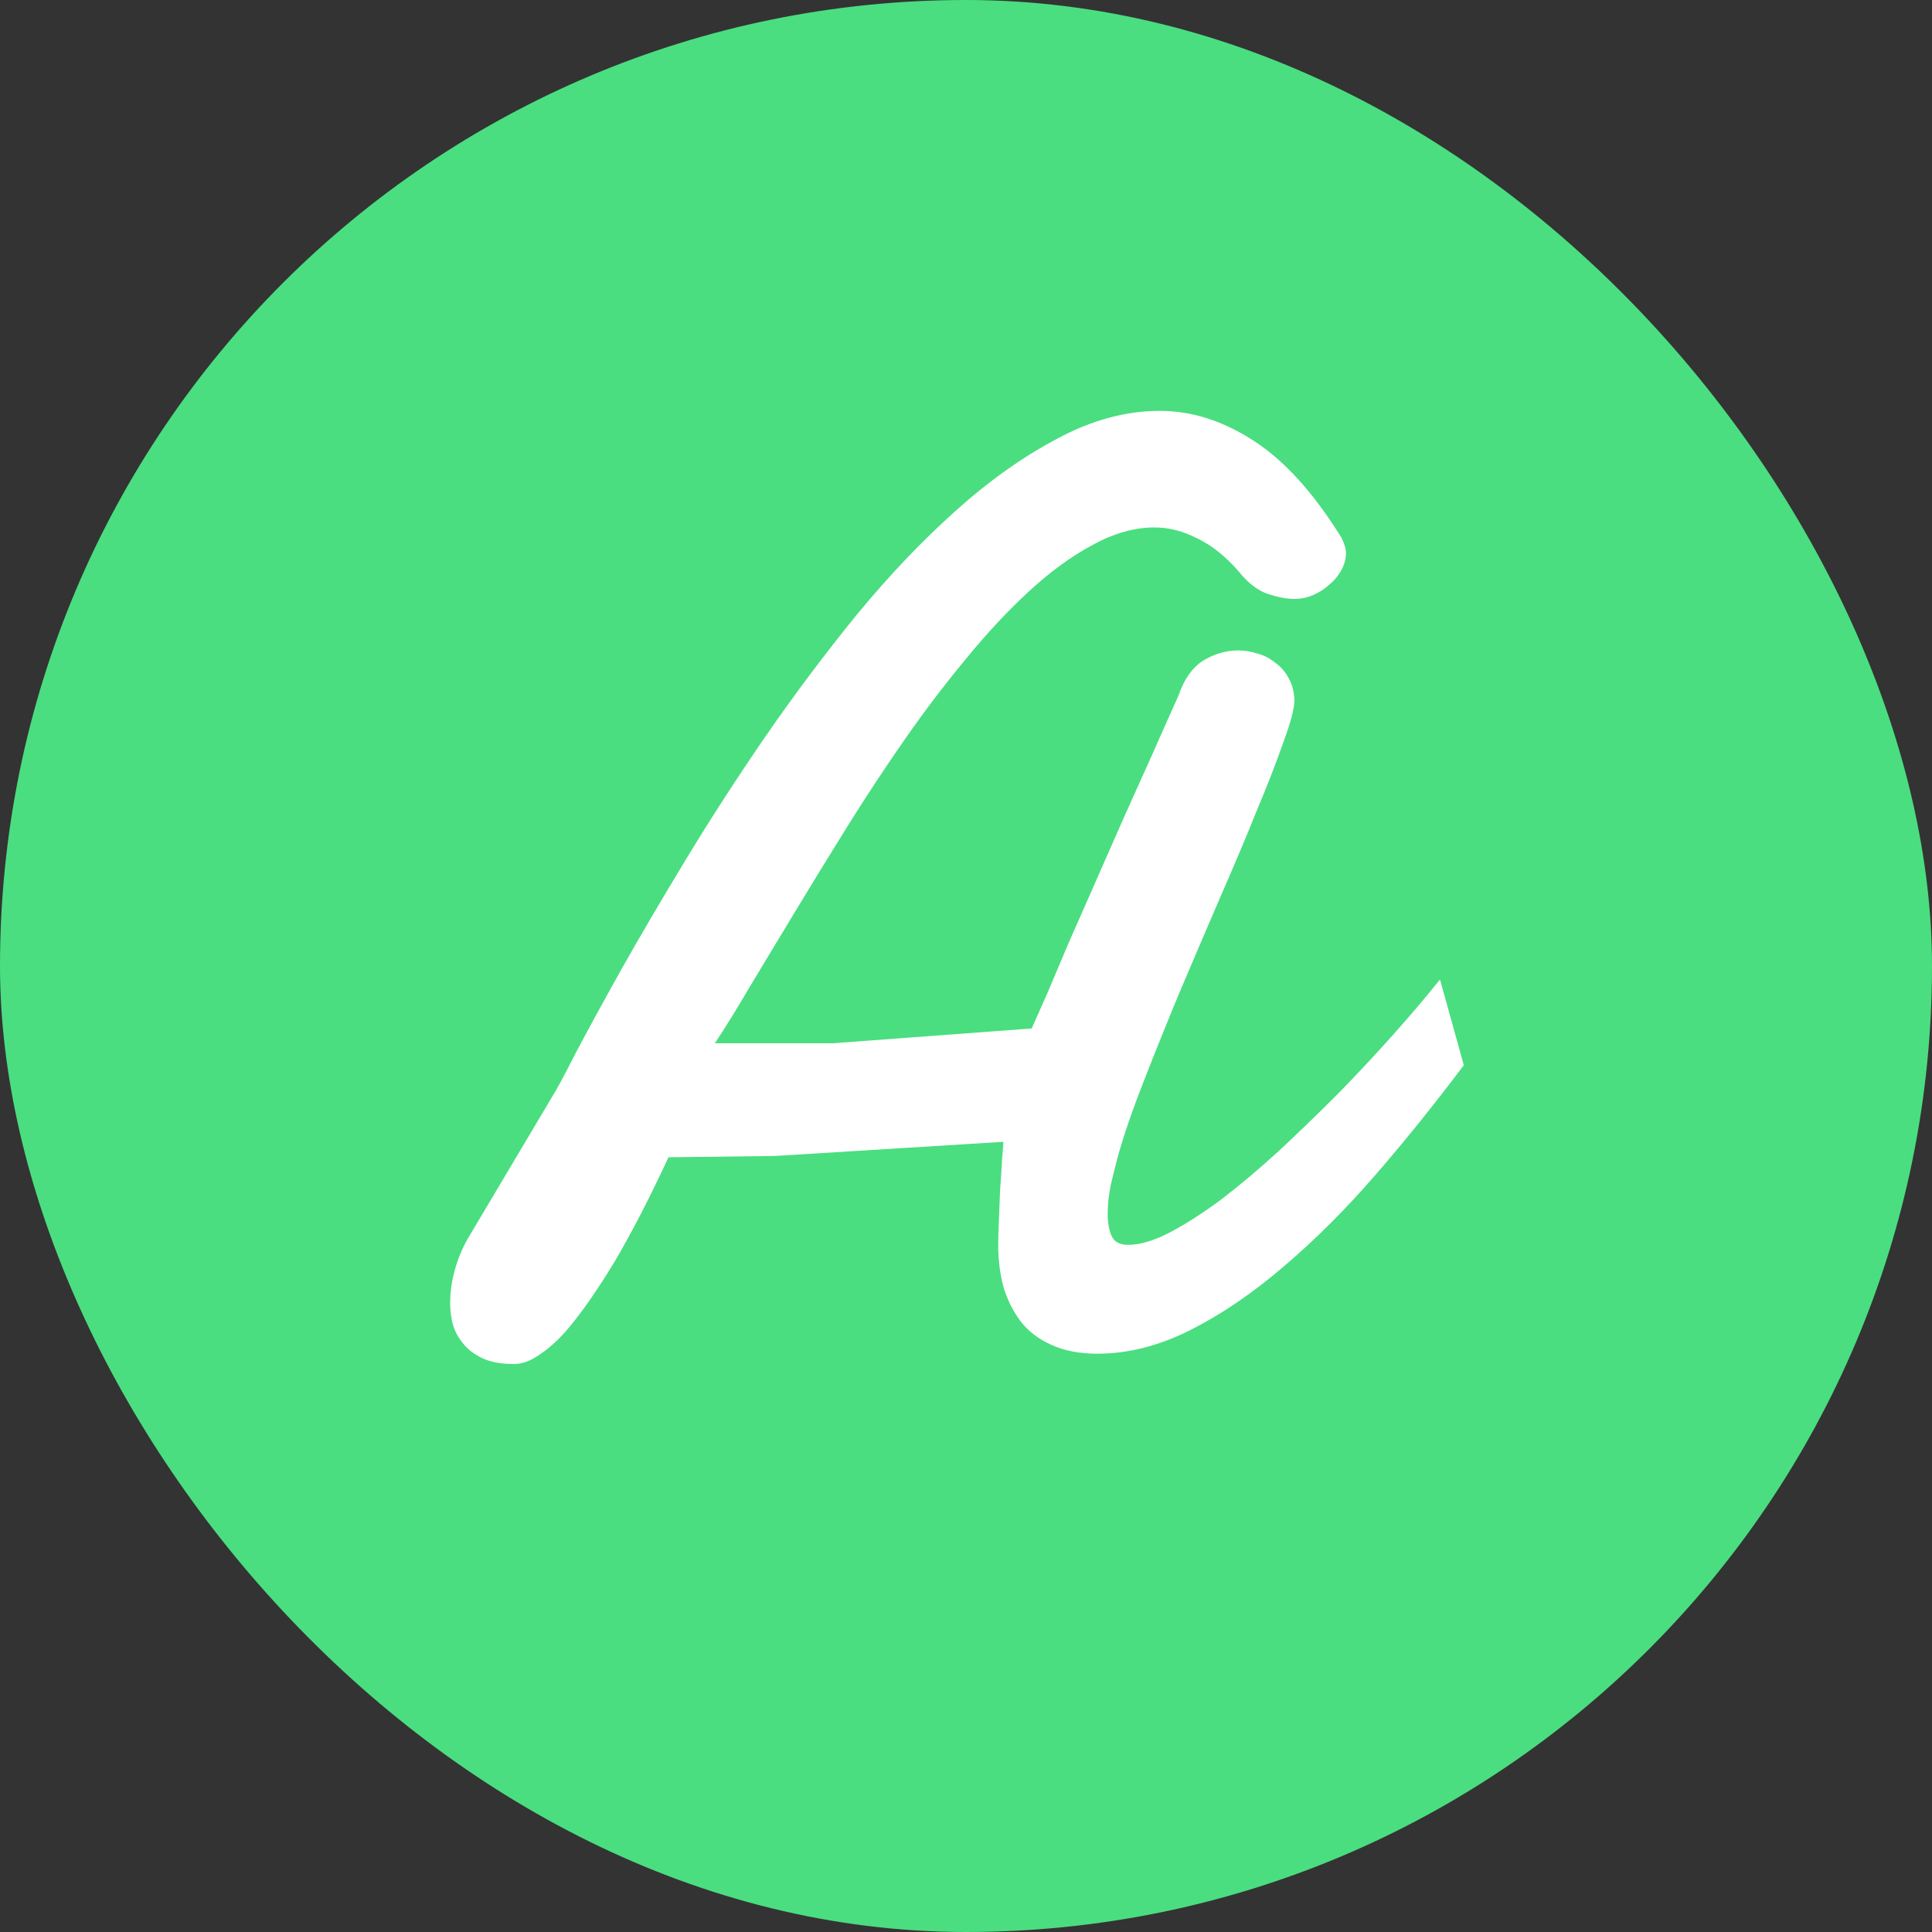 <svg width="150" height="150" viewBox="0 0 150 150" fill="none" xmlns="http://www.w3.org/2000/svg">
<rect x="0" y="0" width="150" height="150" fill="#333333" stroke="none"/>
<rect width="150" height="150" rx="75" fill="#4ADE80"/>
<path d="M86.8 89.75C86.633 90.383 86.45 91.117 86.25 91.95C86.083 92.75 86 93.517 86 94.25C86 94.917 86.1 95.483 86.3 95.95C86.5 96.417 86.933 96.65 87.6 96.65C88.5 96.65 89.567 96.333 90.8 95.7C92.067 95.033 93.417 94.167 94.85 93.1C96.283 92 97.767 90.75 99.3 89.35C100.833 87.917 102.35 86.45 103.85 84.95C105.35 83.417 106.783 81.883 108.15 80.35C109.517 78.817 110.733 77.383 111.8 76.05L113.65 82.7C111.45 85.633 109.183 88.45 106.85 91.15C104.517 93.85 102.133 96.233 99.7 98.3C97.3 100.367 94.883 102.017 92.45 103.25C90.017 104.483 87.6 105.1 85.2 105.1C83.8 105.1 82.6 104.867 81.6 104.4C80.633 103.967 79.85 103.367 79.25 102.6C78.65 101.8 78.2 100.9 77.9 99.9C77.633 98.867 77.5 97.783 77.5 96.65C77.5 96.217 77.517 95.6 77.55 94.8C77.583 94 77.617 93.183 77.65 92.35C77.717 91.483 77.767 90.7 77.8 90C77.867 89.3 77.9 88.85 77.9 88.65L60.15 89.75L51.9 89.85C50.5 92.883 49.117 95.567 47.75 97.9C47.15 98.9 46.517 99.883 45.85 100.85C45.183 101.817 44.517 102.683 43.85 103.45C43.183 104.183 42.517 104.767 41.85 105.2C41.183 105.667 40.533 105.9 39.9 105.9C38.9 105.9 38.083 105.75 37.45 105.45C36.817 105.15 36.317 104.767 35.95 104.3C35.583 103.867 35.317 103.367 35.15 102.8C35.017 102.233 34.95 101.7 34.95 101.2C34.95 100.333 35.067 99.483 35.3 98.65C35.533 97.783 35.867 96.967 36.3 96.2L42.9 85.1C43.2 84.633 43.8 83.517 44.7 81.75C45.633 79.983 46.817 77.817 48.25 75.25C49.717 72.65 51.4 69.783 53.3 66.65C55.2 63.517 57.25 60.35 59.45 57.15C61.683 53.917 64.033 50.783 66.5 47.75C69 44.717 71.55 42.033 74.15 39.7C76.783 37.333 79.433 35.45 82.1 34.05C84.767 32.617 87.417 31.9 90.05 31.9C92.517 31.9 94.933 32.667 97.3 34.2C99.7 35.733 101.983 38.25 104.15 41.75C104.383 42.217 104.5 42.617 104.5 42.95C104.5 43.383 104.383 43.817 104.15 44.25C103.917 44.683 103.6 45.067 103.2 45.4C102.833 45.733 102.417 46 101.95 46.2C101.483 46.4 101 46.5 100.5 46.5C99.9 46.5 99.2 46.367 98.4 46.1C97.633 45.833 96.9 45.267 96.2 44.4C95.167 43.2 94.083 42.333 92.95 41.8C91.85 41.233 90.75 40.95 89.65 40.95C88.083 40.95 86.483 41.4 84.85 42.3C83.217 43.167 81.567 44.367 79.9 45.9C78.267 47.4 76.633 49.15 75 51.15C73.367 53.117 71.783 55.2 70.25 57.4C68.717 59.6 67.233 61.85 65.8 64.15C64.367 66.45 63.017 68.65 61.75 70.75C60.483 72.85 59.317 74.783 58.25 76.55C57.217 78.317 56.3 79.8 55.5 81H64.65L80.1 79.85C80.4 79.183 80.8 78.283 81.3 77.15C81.8 75.983 82.35 74.683 82.95 73.25C83.583 71.817 84.267 70.267 85 68.6C85.733 66.933 86.467 65.267 87.2 63.6C87.967 61.9 88.717 60.233 89.45 58.6C90.183 56.933 90.867 55.4 91.5 54C91.933 52.733 92.567 51.833 93.4 51.3C94.267 50.767 95.183 50.5 96.15 50.5C96.65 50.5 97.15 50.583 97.65 50.75C98.15 50.883 98.6 51.117 99 51.45C99.433 51.75 99.783 52.15 100.05 52.65C100.317 53.117 100.467 53.683 100.5 54.35C100.5 54.983 100.217 56.067 99.65 57.6C99.117 59.133 98.417 60.933 97.55 63C96.717 65.067 95.767 67.317 94.7 69.75C93.667 72.15 92.633 74.567 91.6 77C90.6 79.4 89.667 81.717 88.8 83.95C87.933 86.15 87.267 88.083 86.8 89.75Z" fill="white"/>
</svg>
